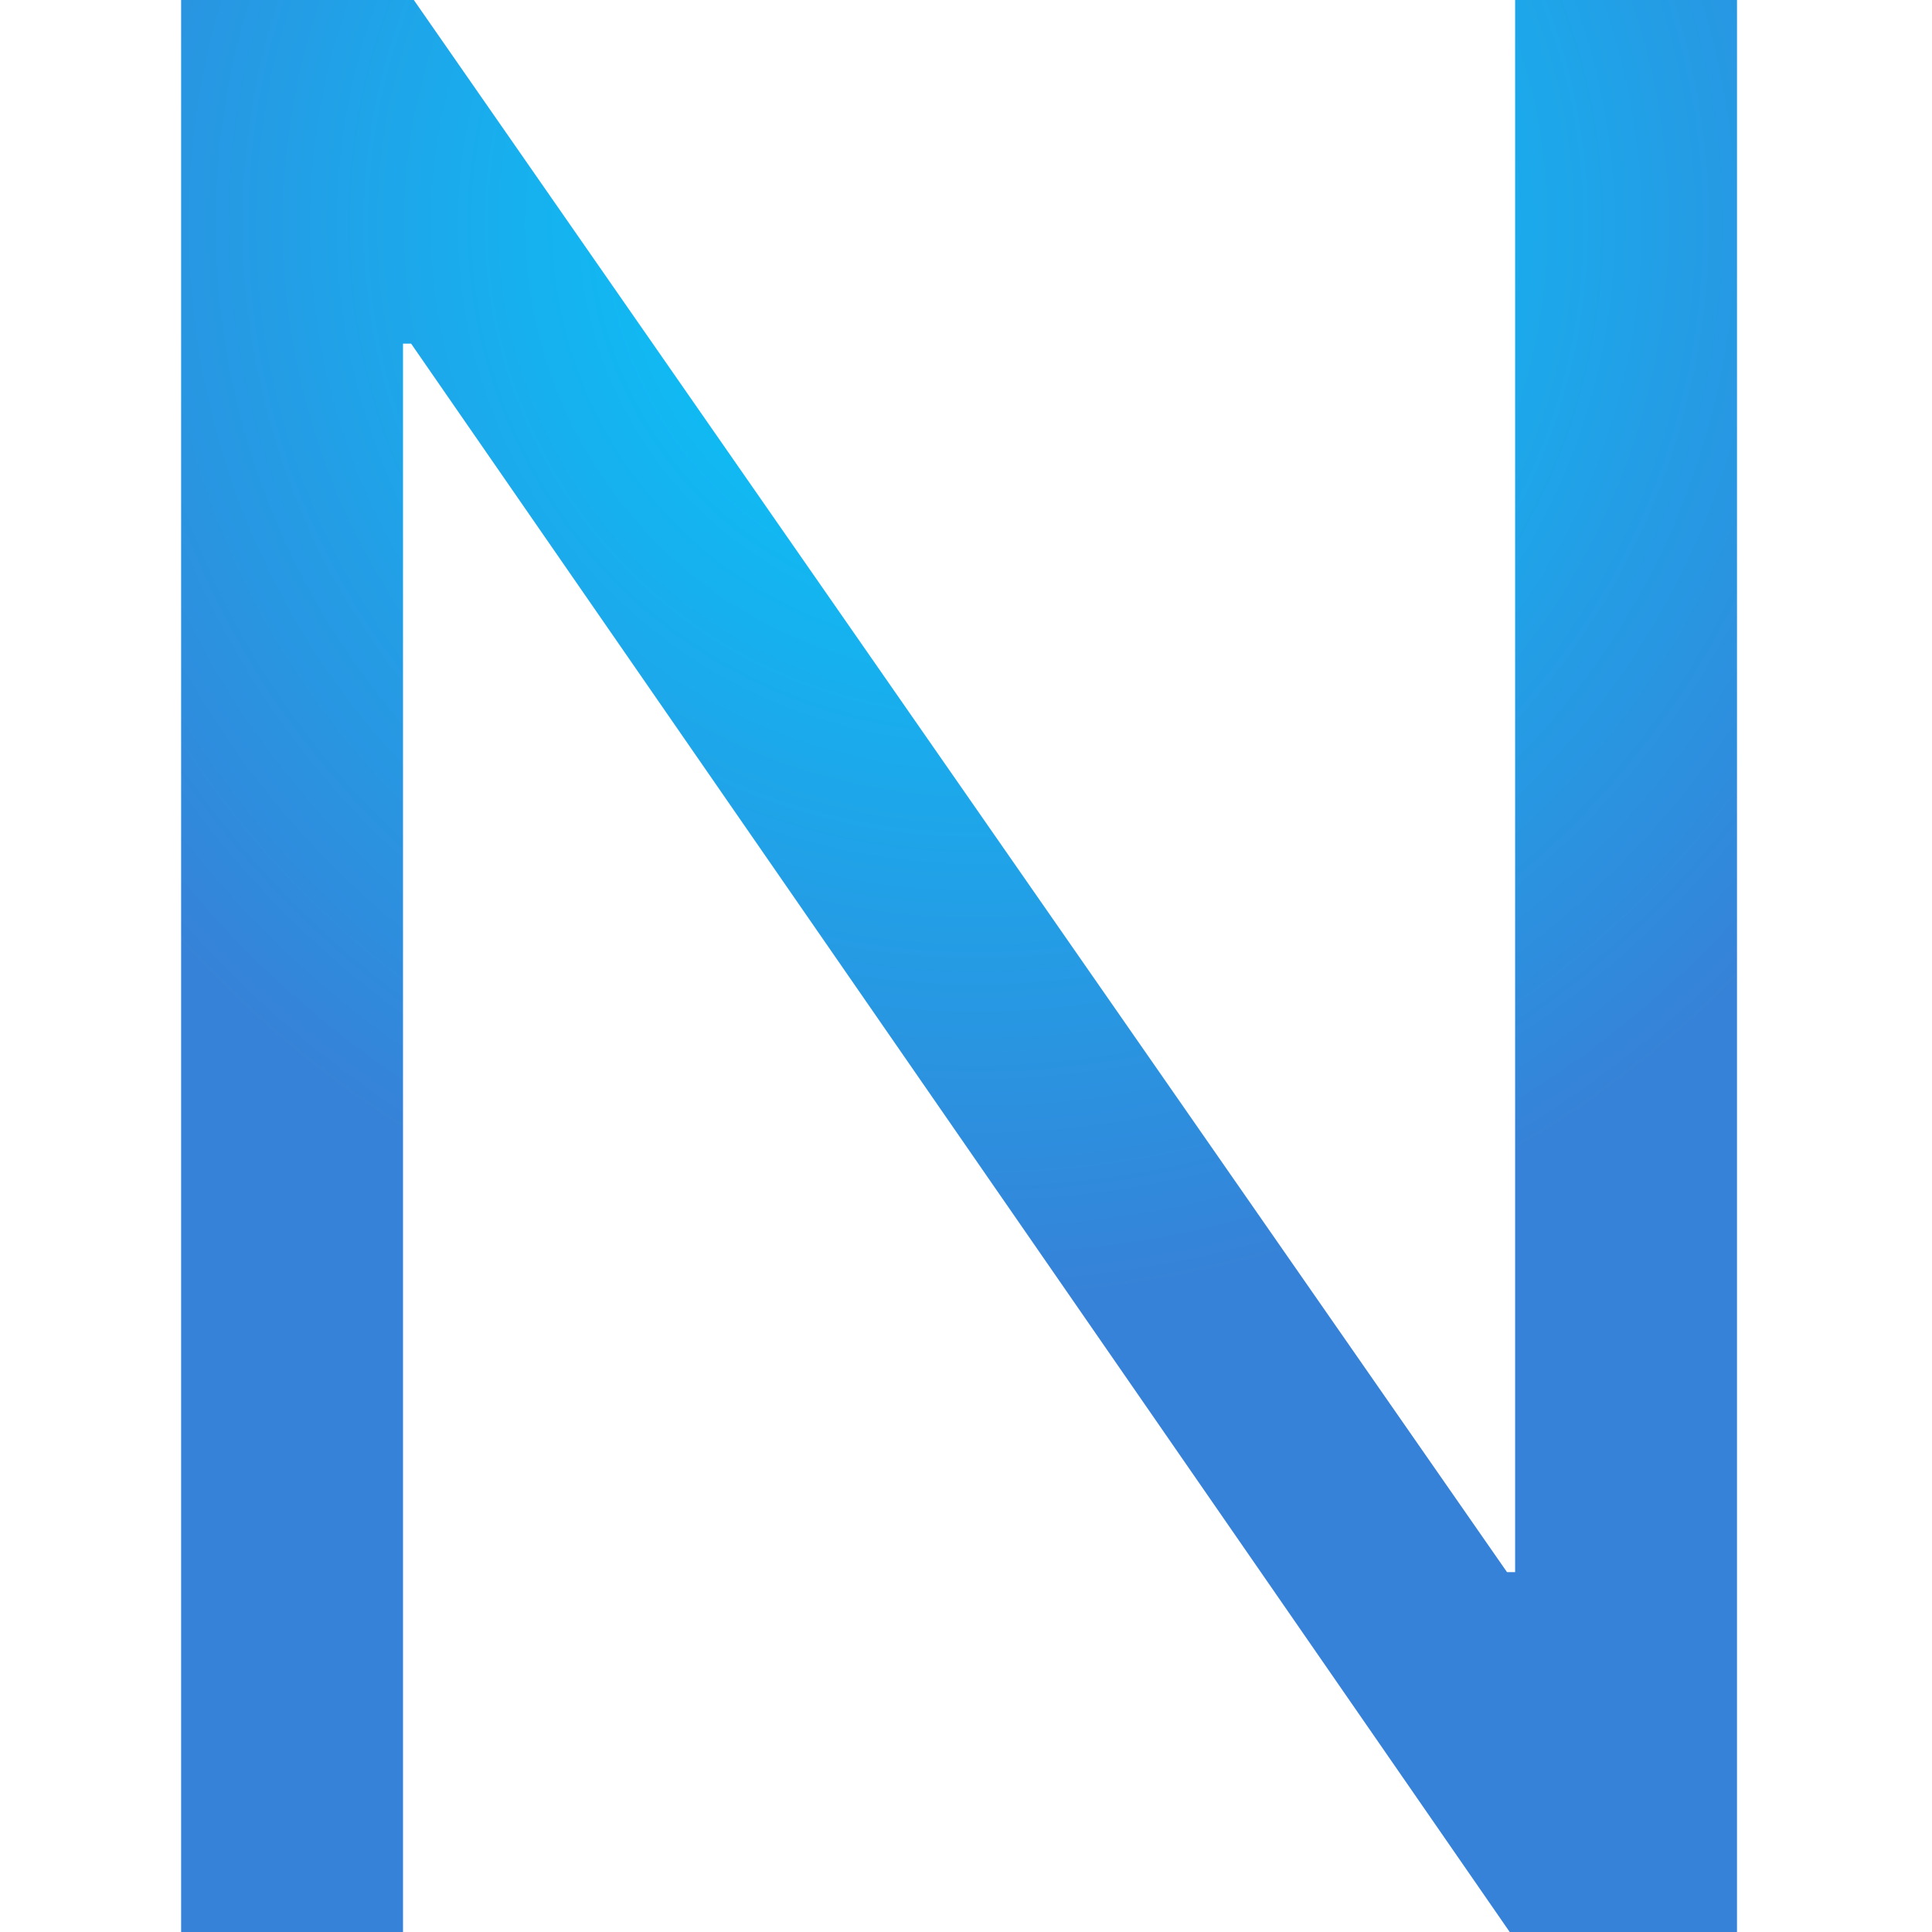 <svg width="128" height="128" viewBox="0 0 128 128" fill="none" xmlns="http://www.w3.org/2000/svg">
<path d="M27.417 0L99.843 104.157H100.381V0H115.081V128H100.022L27.238 22.767H26.7V128H12V0H27.417Z" fill="url(#paint0_radial_115_6)"/>
<defs>
<radialGradient id="paint0_radial_115_6" cx="0" cy="0" r="1" gradientUnits="userSpaceOnUse" gradientTransform="translate(64.652 14.624) scale(210.834 210.834)">
<stop stop-color="#00D2FF"/>
<stop offset="0.34" stop-color="#3682D8"/>
</radialGradient>
</defs>
</svg>
